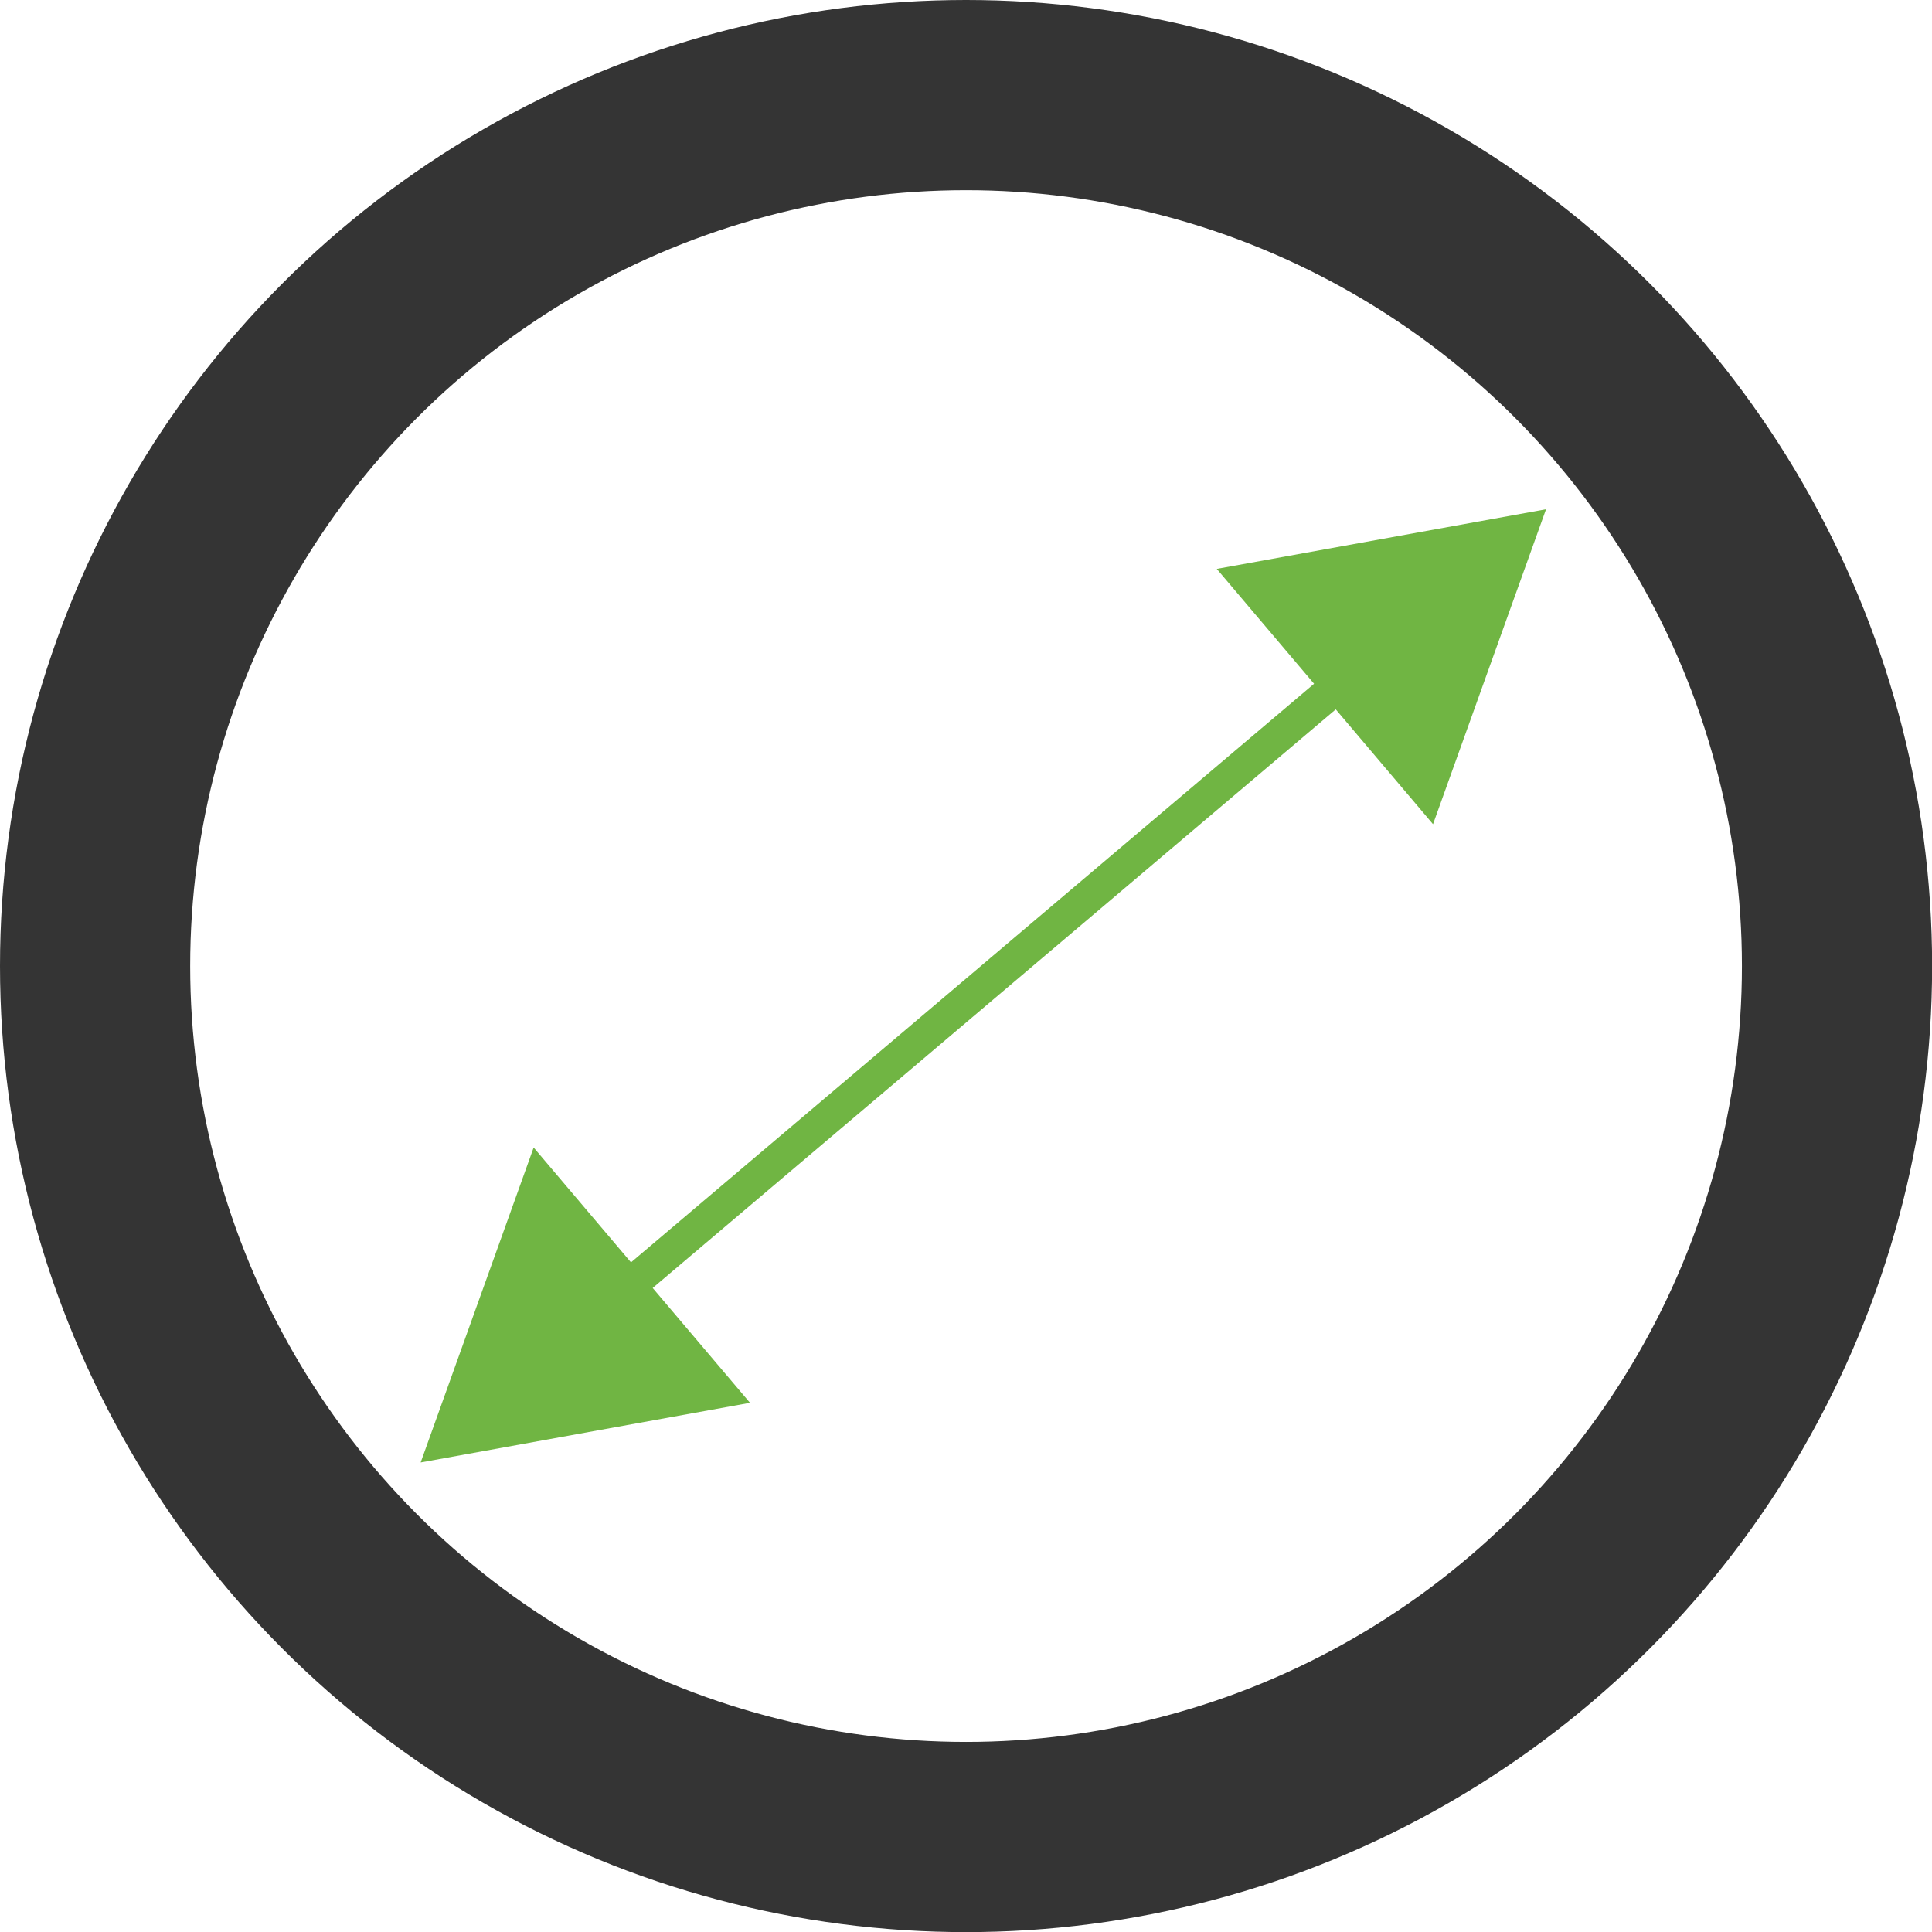 <svg xmlns="http://www.w3.org/2000/svg" viewBox="0 0 172.69 172.69"><defs><style>.cls-1,.cls-2{fill:none;stroke-miterlimit:10;}.cls-1{stroke:#343434;stroke-width:17px;}.cls-2{stroke:#70b543;stroke-width:3px;}.cls-3{fill:#70b543;}</style></defs><g id="Calque_2" data-name="Calque 2"><g id="Calque_3" data-name="Calque 3"><circle class="cls-1" cx="86.35" cy="86.35" r="77.85"/><line class="cls-2" x1="54.03" y1="116.81" x2="121.77" y2="59.43"/><polygon class="cls-3" points="67.04 125.39 37.6 130.72 47.7 102.57 67.04 125.39"/><polygon class="cls-3" points="128.09 73.67 138.19 45.52 108.76 50.85 128.09 73.67"/></g></g></svg>